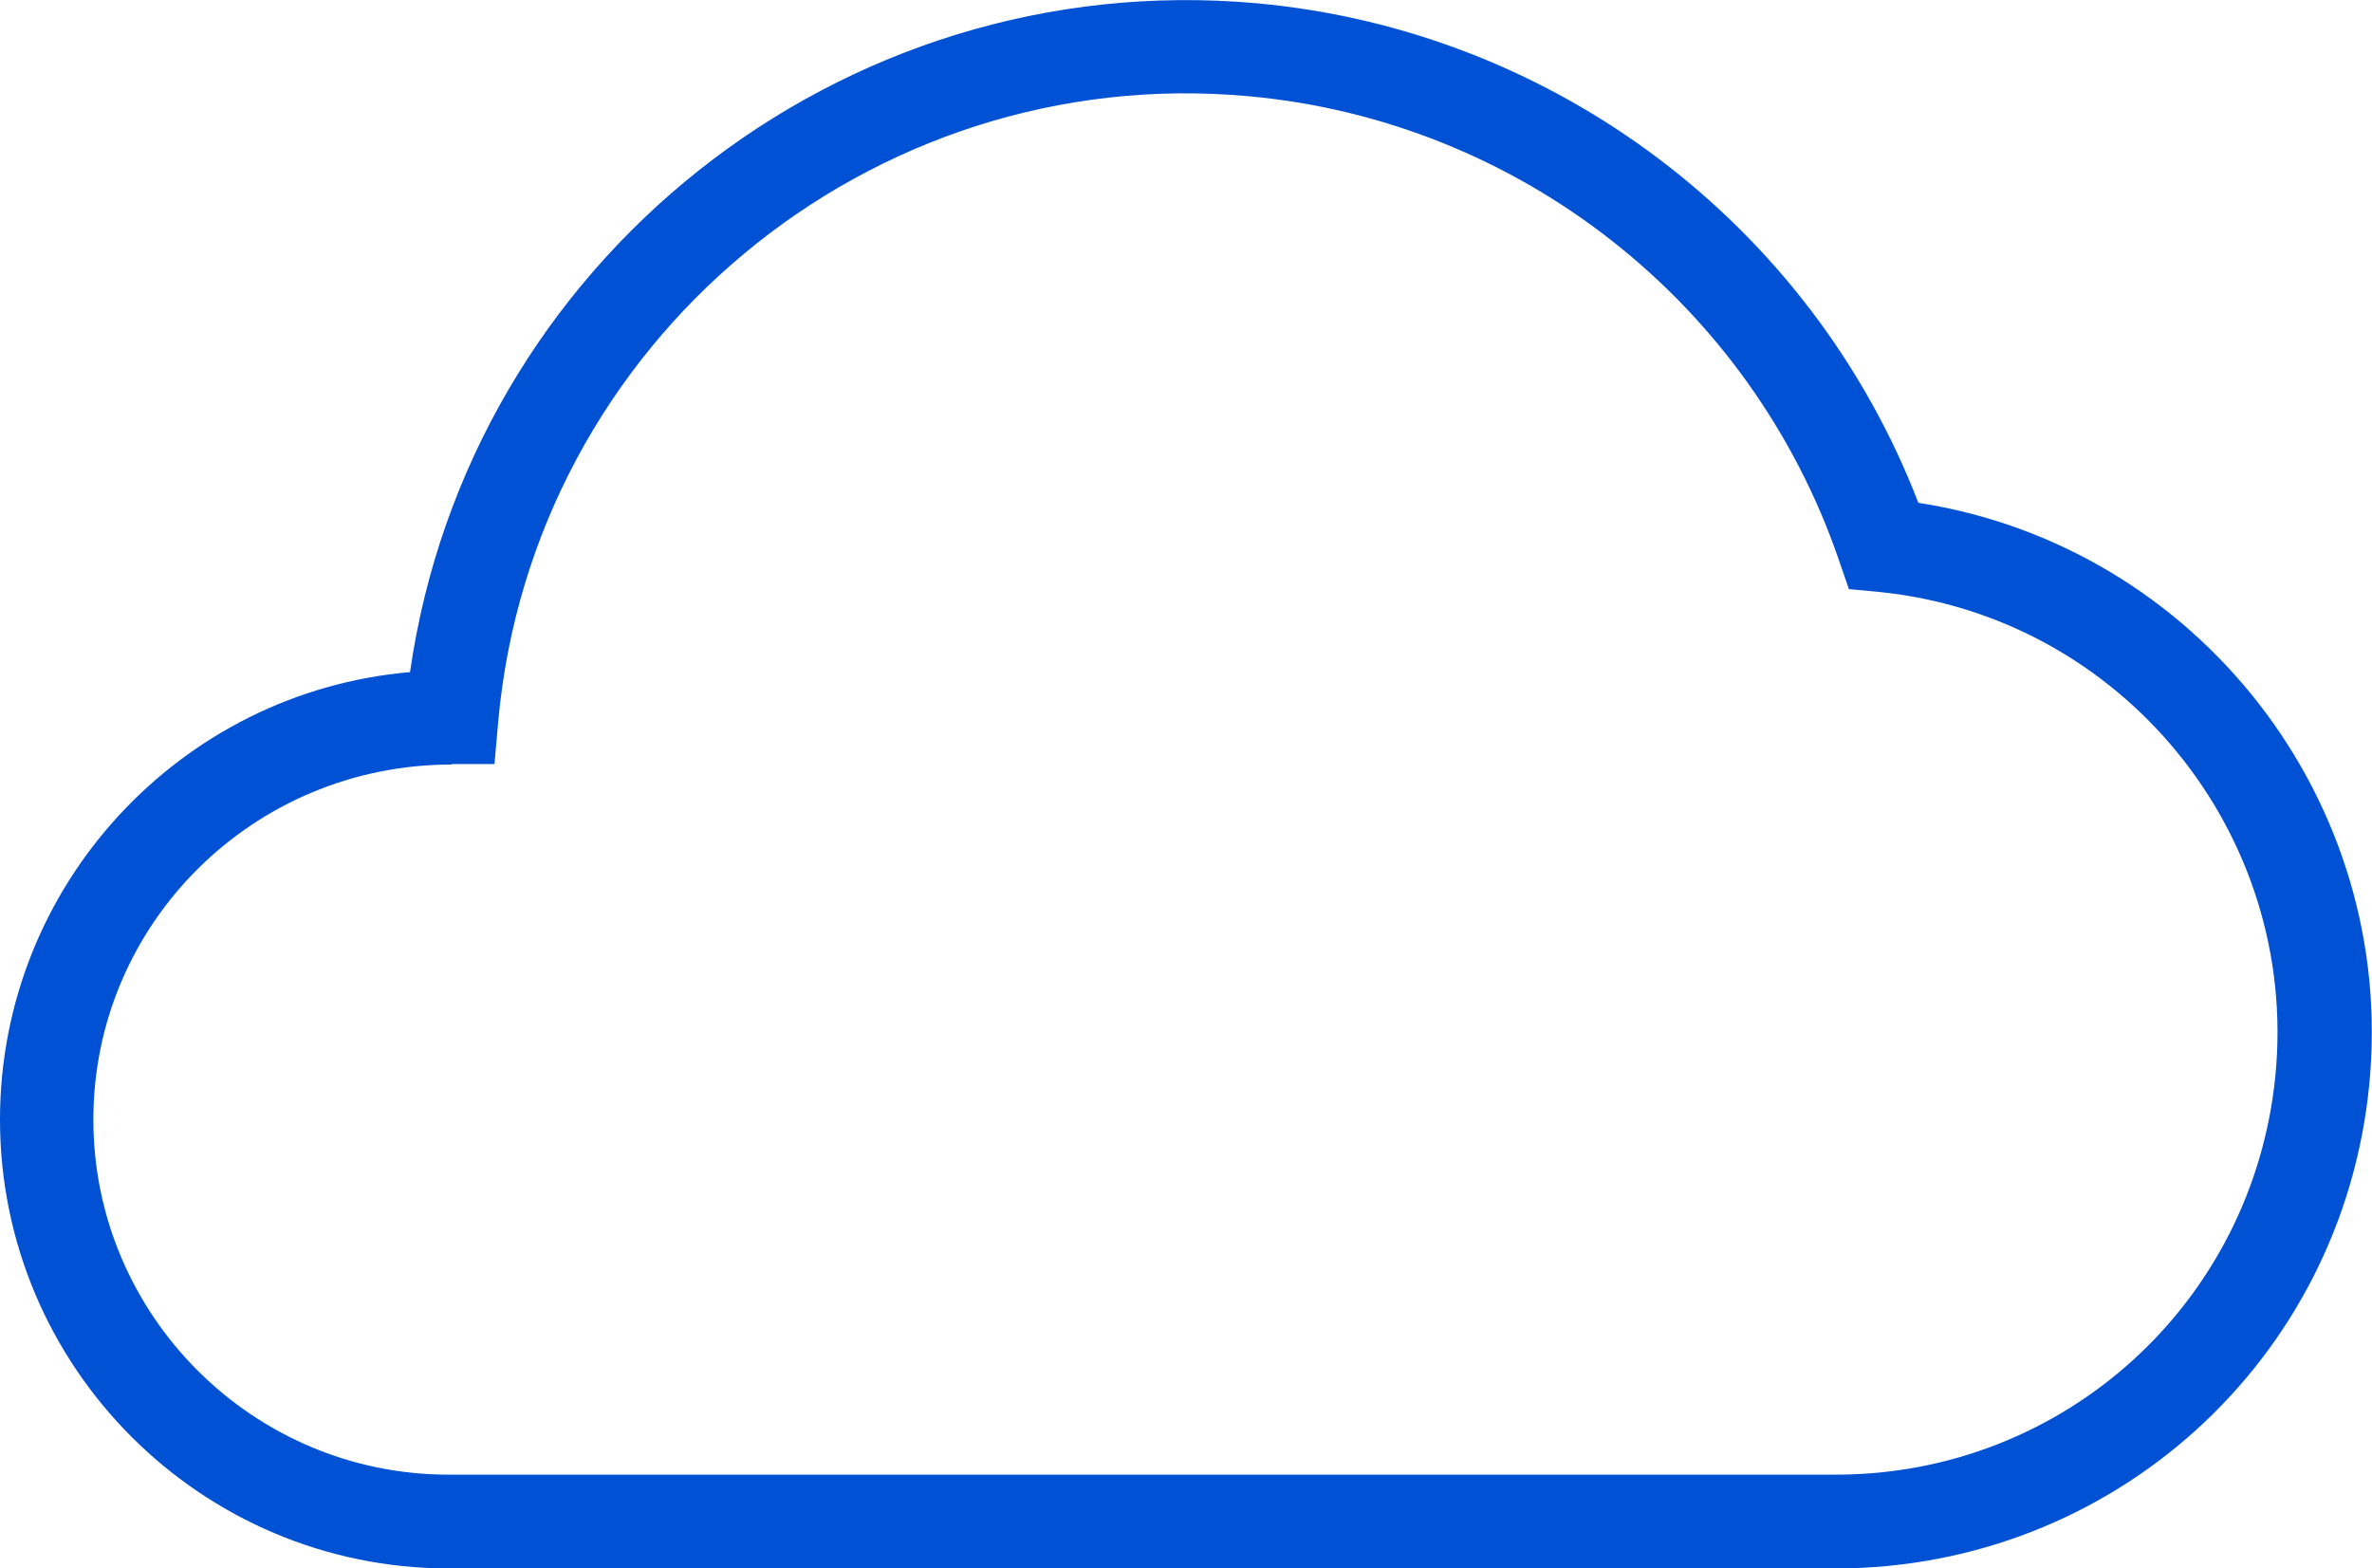 <?xml version="1.0" encoding="UTF-8"?>
<svg xmlns="http://www.w3.org/2000/svg" viewBox="0 0 50.56 33.44">
  <path fill="#0051d3" d="M9.57,33.44c-5.28,0-9.57-4.29-9.57-9.57,0-5,3.85-9.12,8.74-9.54C9.99,5.6,17.91-.73,26.79,.07c6.35,.58,11.82,4.73,14.1,10.65,5.94,.92,10.21,6.36,9.61,12.42-.58,5.86-5.46,10.29-11.36,10.3H9.57Zm.06-17.14c-4.24,0-7.64,3.4-7.64,7.57s3.4,7.57,7.57,7.57h29.57c4.86,0,8.89-3.66,9.37-8.5,.51-5.17-3.28-9.8-8.45-10.32l-.64-.06-.21-.61c-1.88-5.49-6.82-9.38-12.6-9.9-8.07-.73-15.25,5.25-15.98,13.33l-.08,.91h-.91Z" />
</svg>